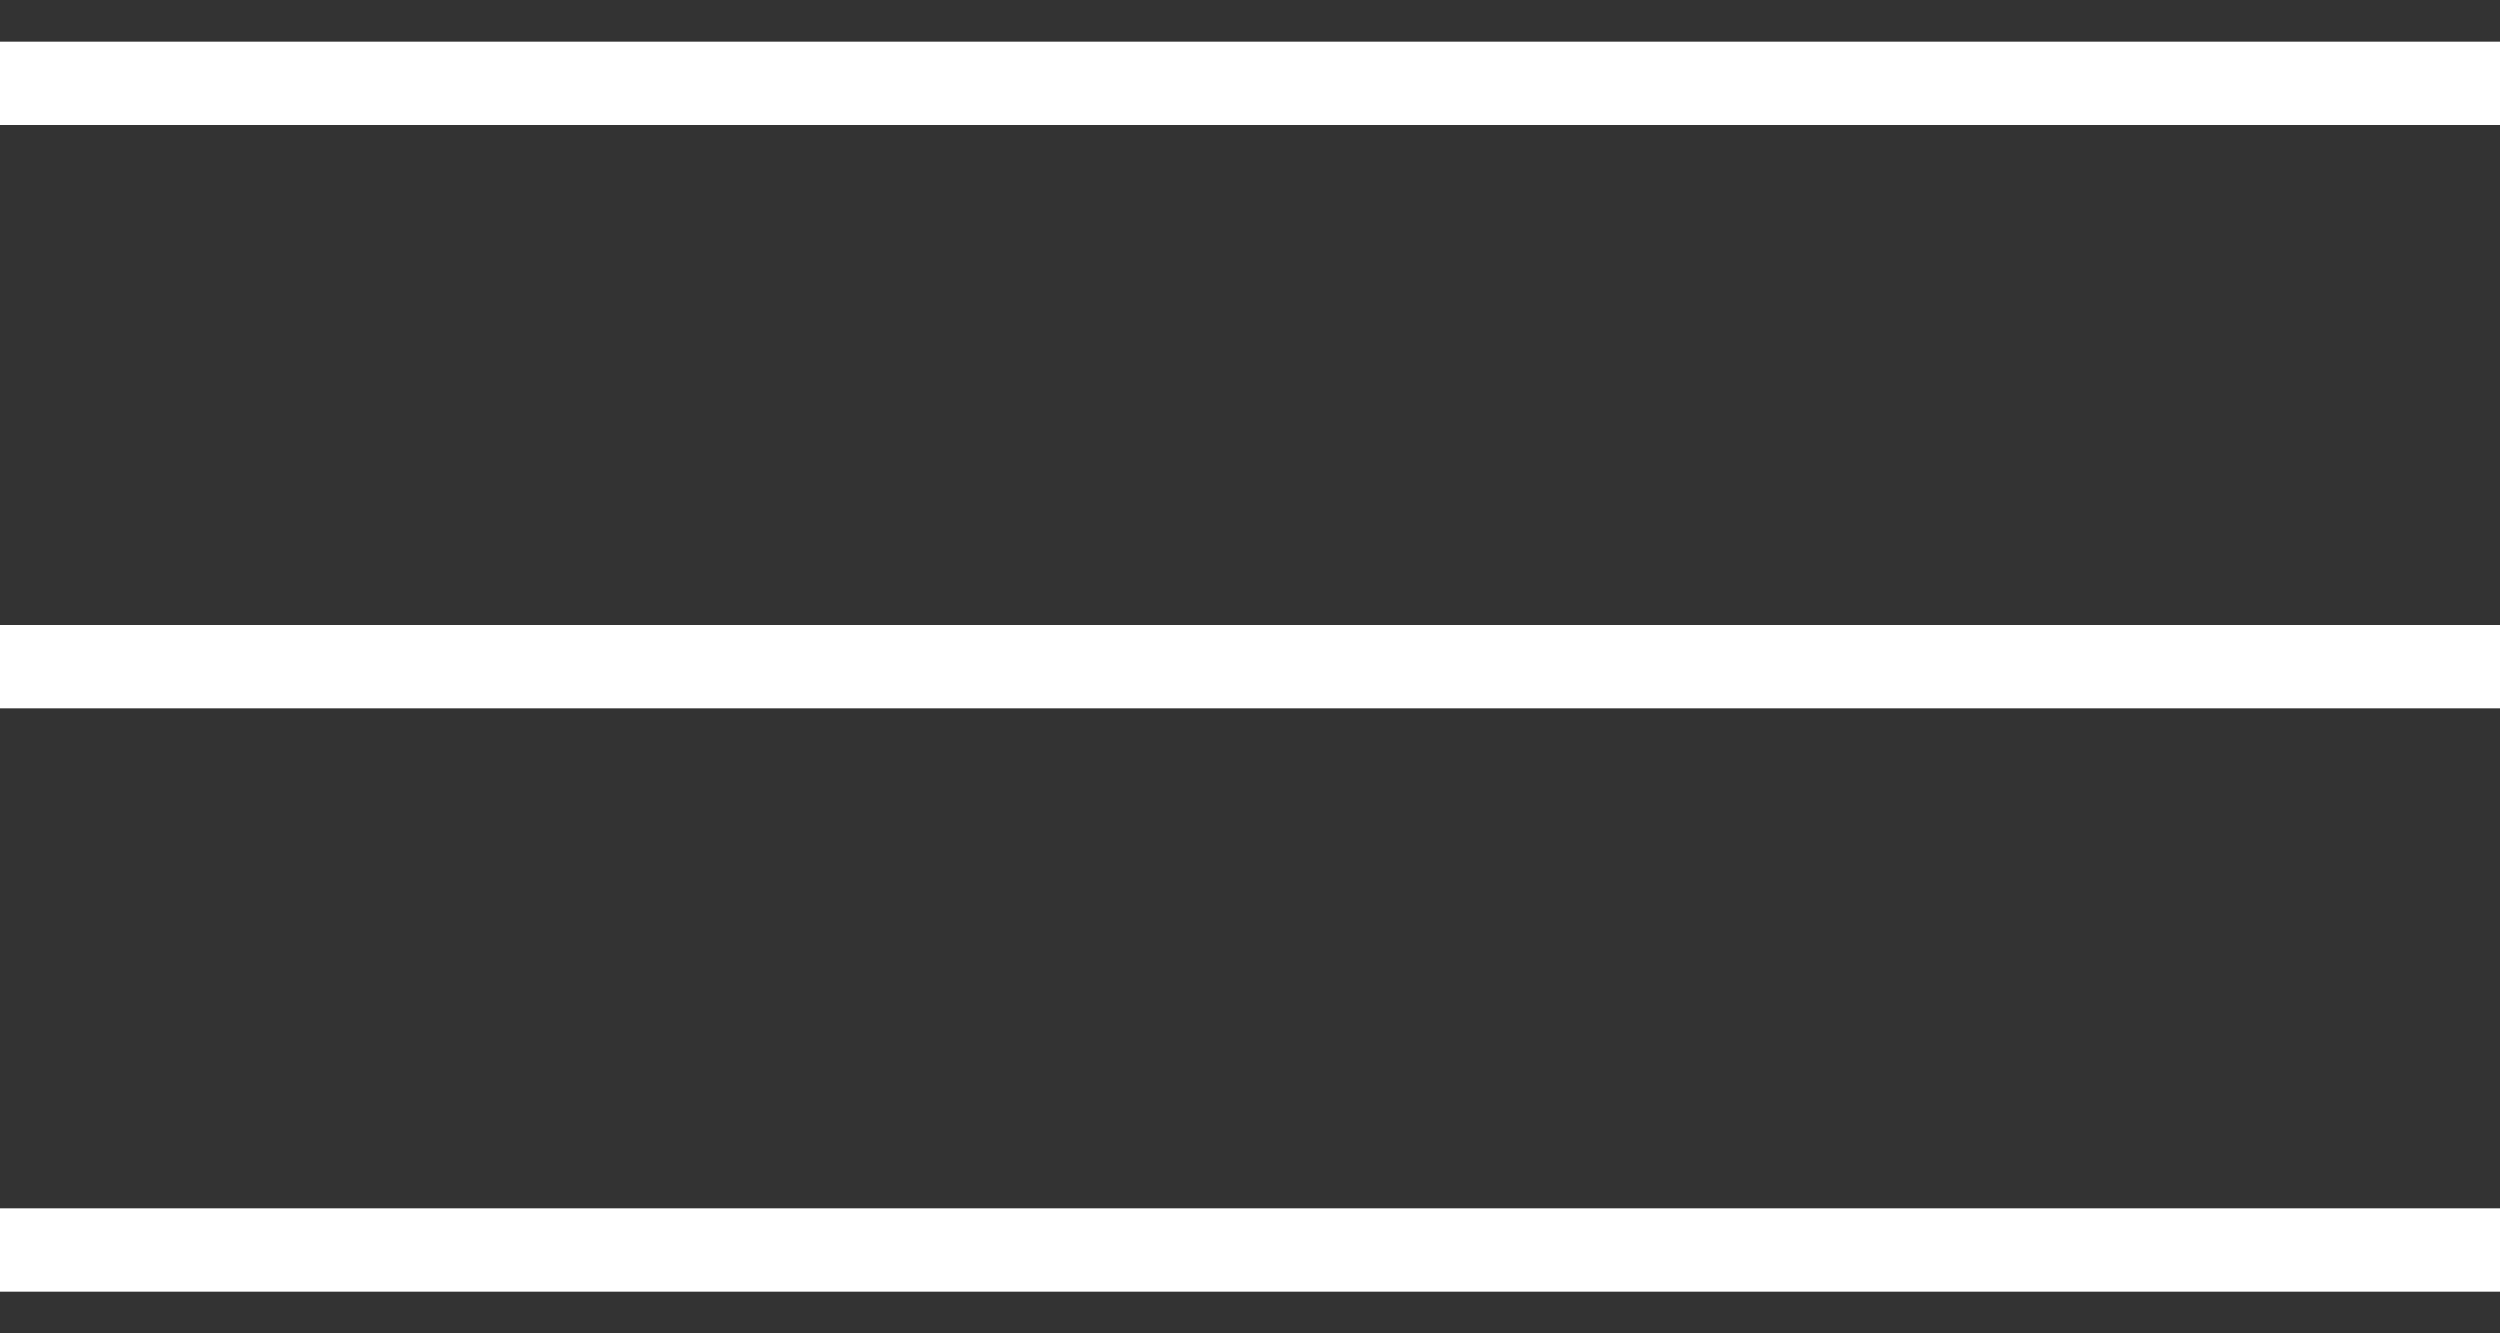 <svg width="30" height="16" viewBox="0 0 30 16" fill="none" xmlns="http://www.w3.org/2000/svg">
<rect x="0" y="0" width="30" height="16" fill="#333333" stroke="none"/>
<g id="mobile / button / humberger_white">
<path id="line (Stroke)" fill-rule="evenodd" clip-rule="evenodd" d="M30 1.5H0V0.5H30V1.5Z" fill="white"/>
<path id="line (Stroke)_2" fill-rule="evenodd" clip-rule="evenodd" d="M30 8.5H0V7.5H30V8.5Z" fill="white"/>
<path id="line (Stroke)_3" fill-rule="evenodd" clip-rule="evenodd" d="M30 15.5H0V14.5H30V15.5Z" fill="white"/>
</g>
</svg>
